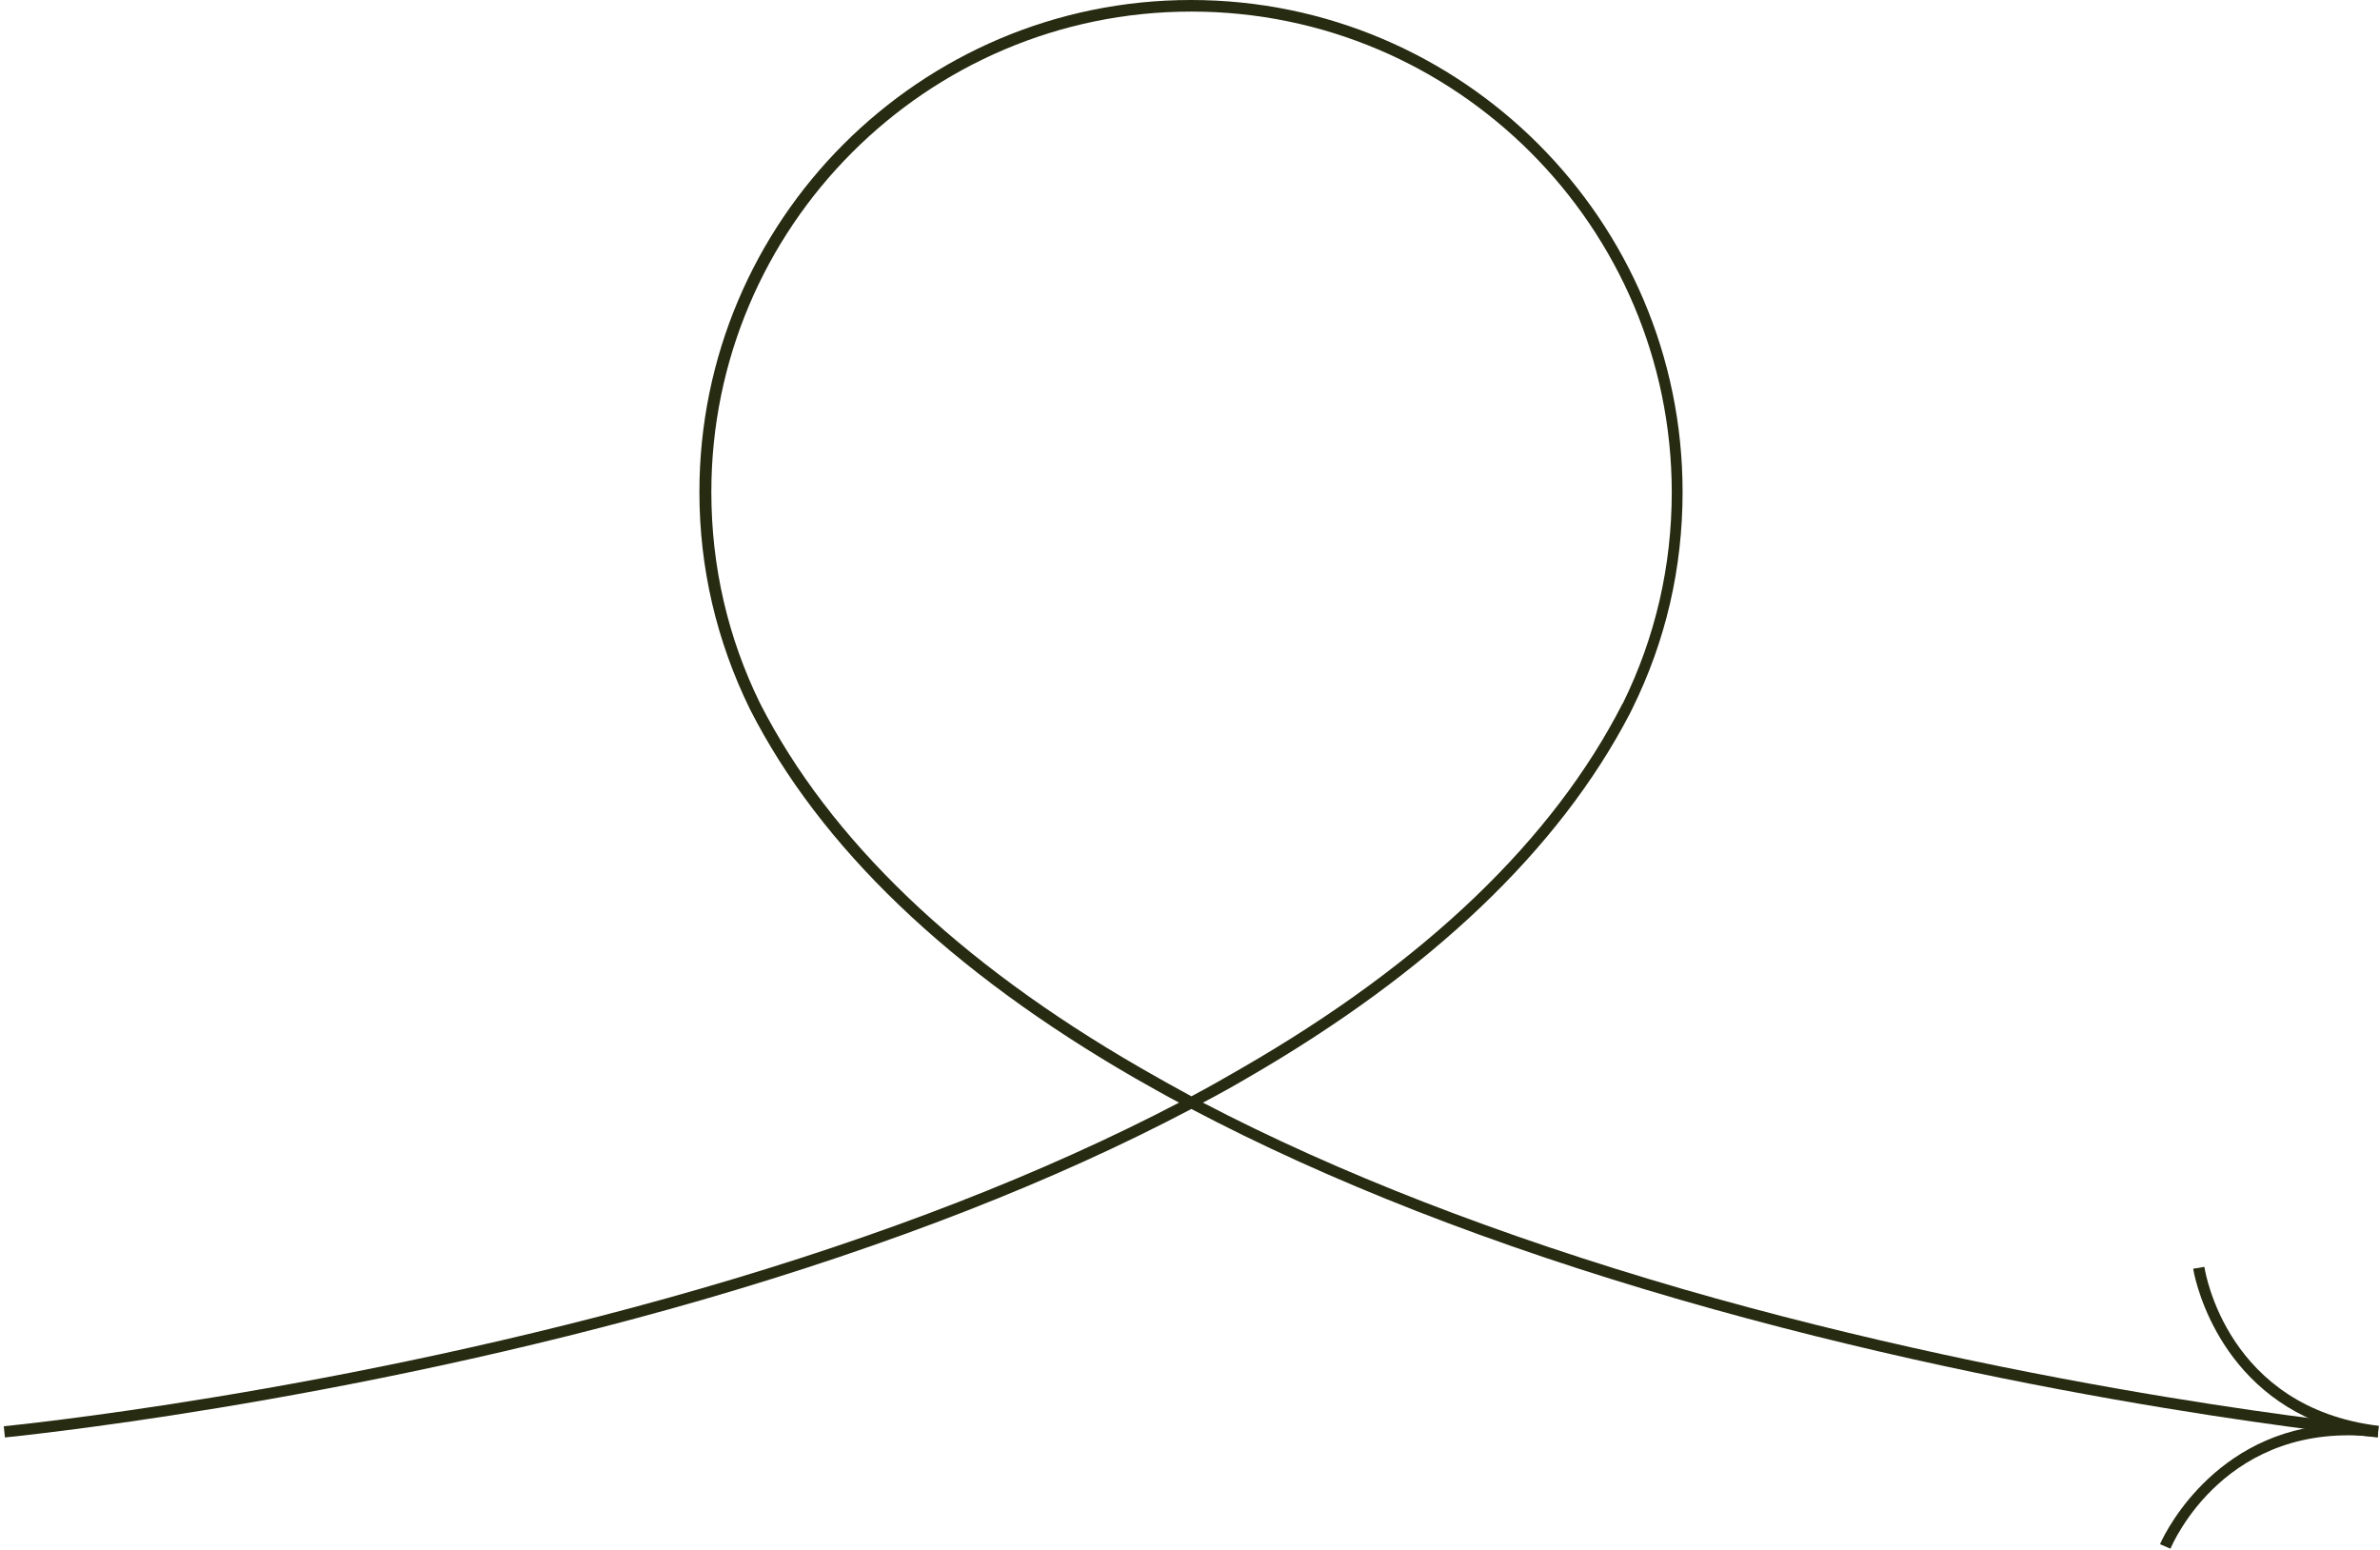<?xml version="1.0" encoding="UTF-8"?> <svg xmlns="http://www.w3.org/2000/svg" width="536" height="349" viewBox="0 0 536 349" fill="none"> <path d="M535.509 323.697C534.753 323.613 460.246 316.384 378.347 292.681C336.179 280.493 299.22 266.035 268.308 249.729C237.397 266.035 200.521 280.409 158.27 292.681C76.287 316.384 1.779 323.613 1.107 323.697L0.855 321.176C1.611 321.091 75.867 313.863 157.598 290.243C198.925 278.307 235.129 264.186 265.536 248.3C262.176 246.534 258.816 244.601 255.54 242.752C213.877 218.712 184.645 190.722 168.853 159.621C161.378 144.323 157.514 127.932 157.514 110.785C157.514 49.677 207.157 0 268.224 0C329.292 0 378.935 49.677 378.935 110.785C378.935 127.932 375.155 144.323 367.595 159.621L367.007 160.798C351.047 191.394 322.068 218.964 280.908 242.752C277.632 244.685 274.272 246.534 270.912 248.3C301.32 264.186 337.523 278.223 378.851 290.243C460.582 313.863 534.837 321.091 535.593 321.176L535.509 323.697ZM268.308 2.606C208.669 2.606 160.202 51.19 160.202 110.785C160.202 127.512 163.897 143.567 171.205 158.444C186.829 189.041 215.641 216.695 256.884 240.482C260.664 242.668 264.444 244.769 268.308 246.871C272.172 244.853 275.952 242.668 279.732 240.482C320.976 216.695 349.787 189.041 365.411 158.444L365.495 158.36C372.803 143.483 376.499 127.512 376.499 110.785C376.415 51.19 327.948 2.606 268.308 2.606Z" fill="#262B11"></path> <path d="M488.809 348.746L486.457 347.738C486.541 347.485 496.789 323.698 523.753 320.924C498.133 311.762 493.933 285.957 493.933 285.705L496.453 285.284C496.621 286.545 501.661 316.973 535.765 321.092L535.428 323.614C501.325 319.579 489.313 347.569 488.809 348.746Z" fill="#262B11"></path> </svg> 